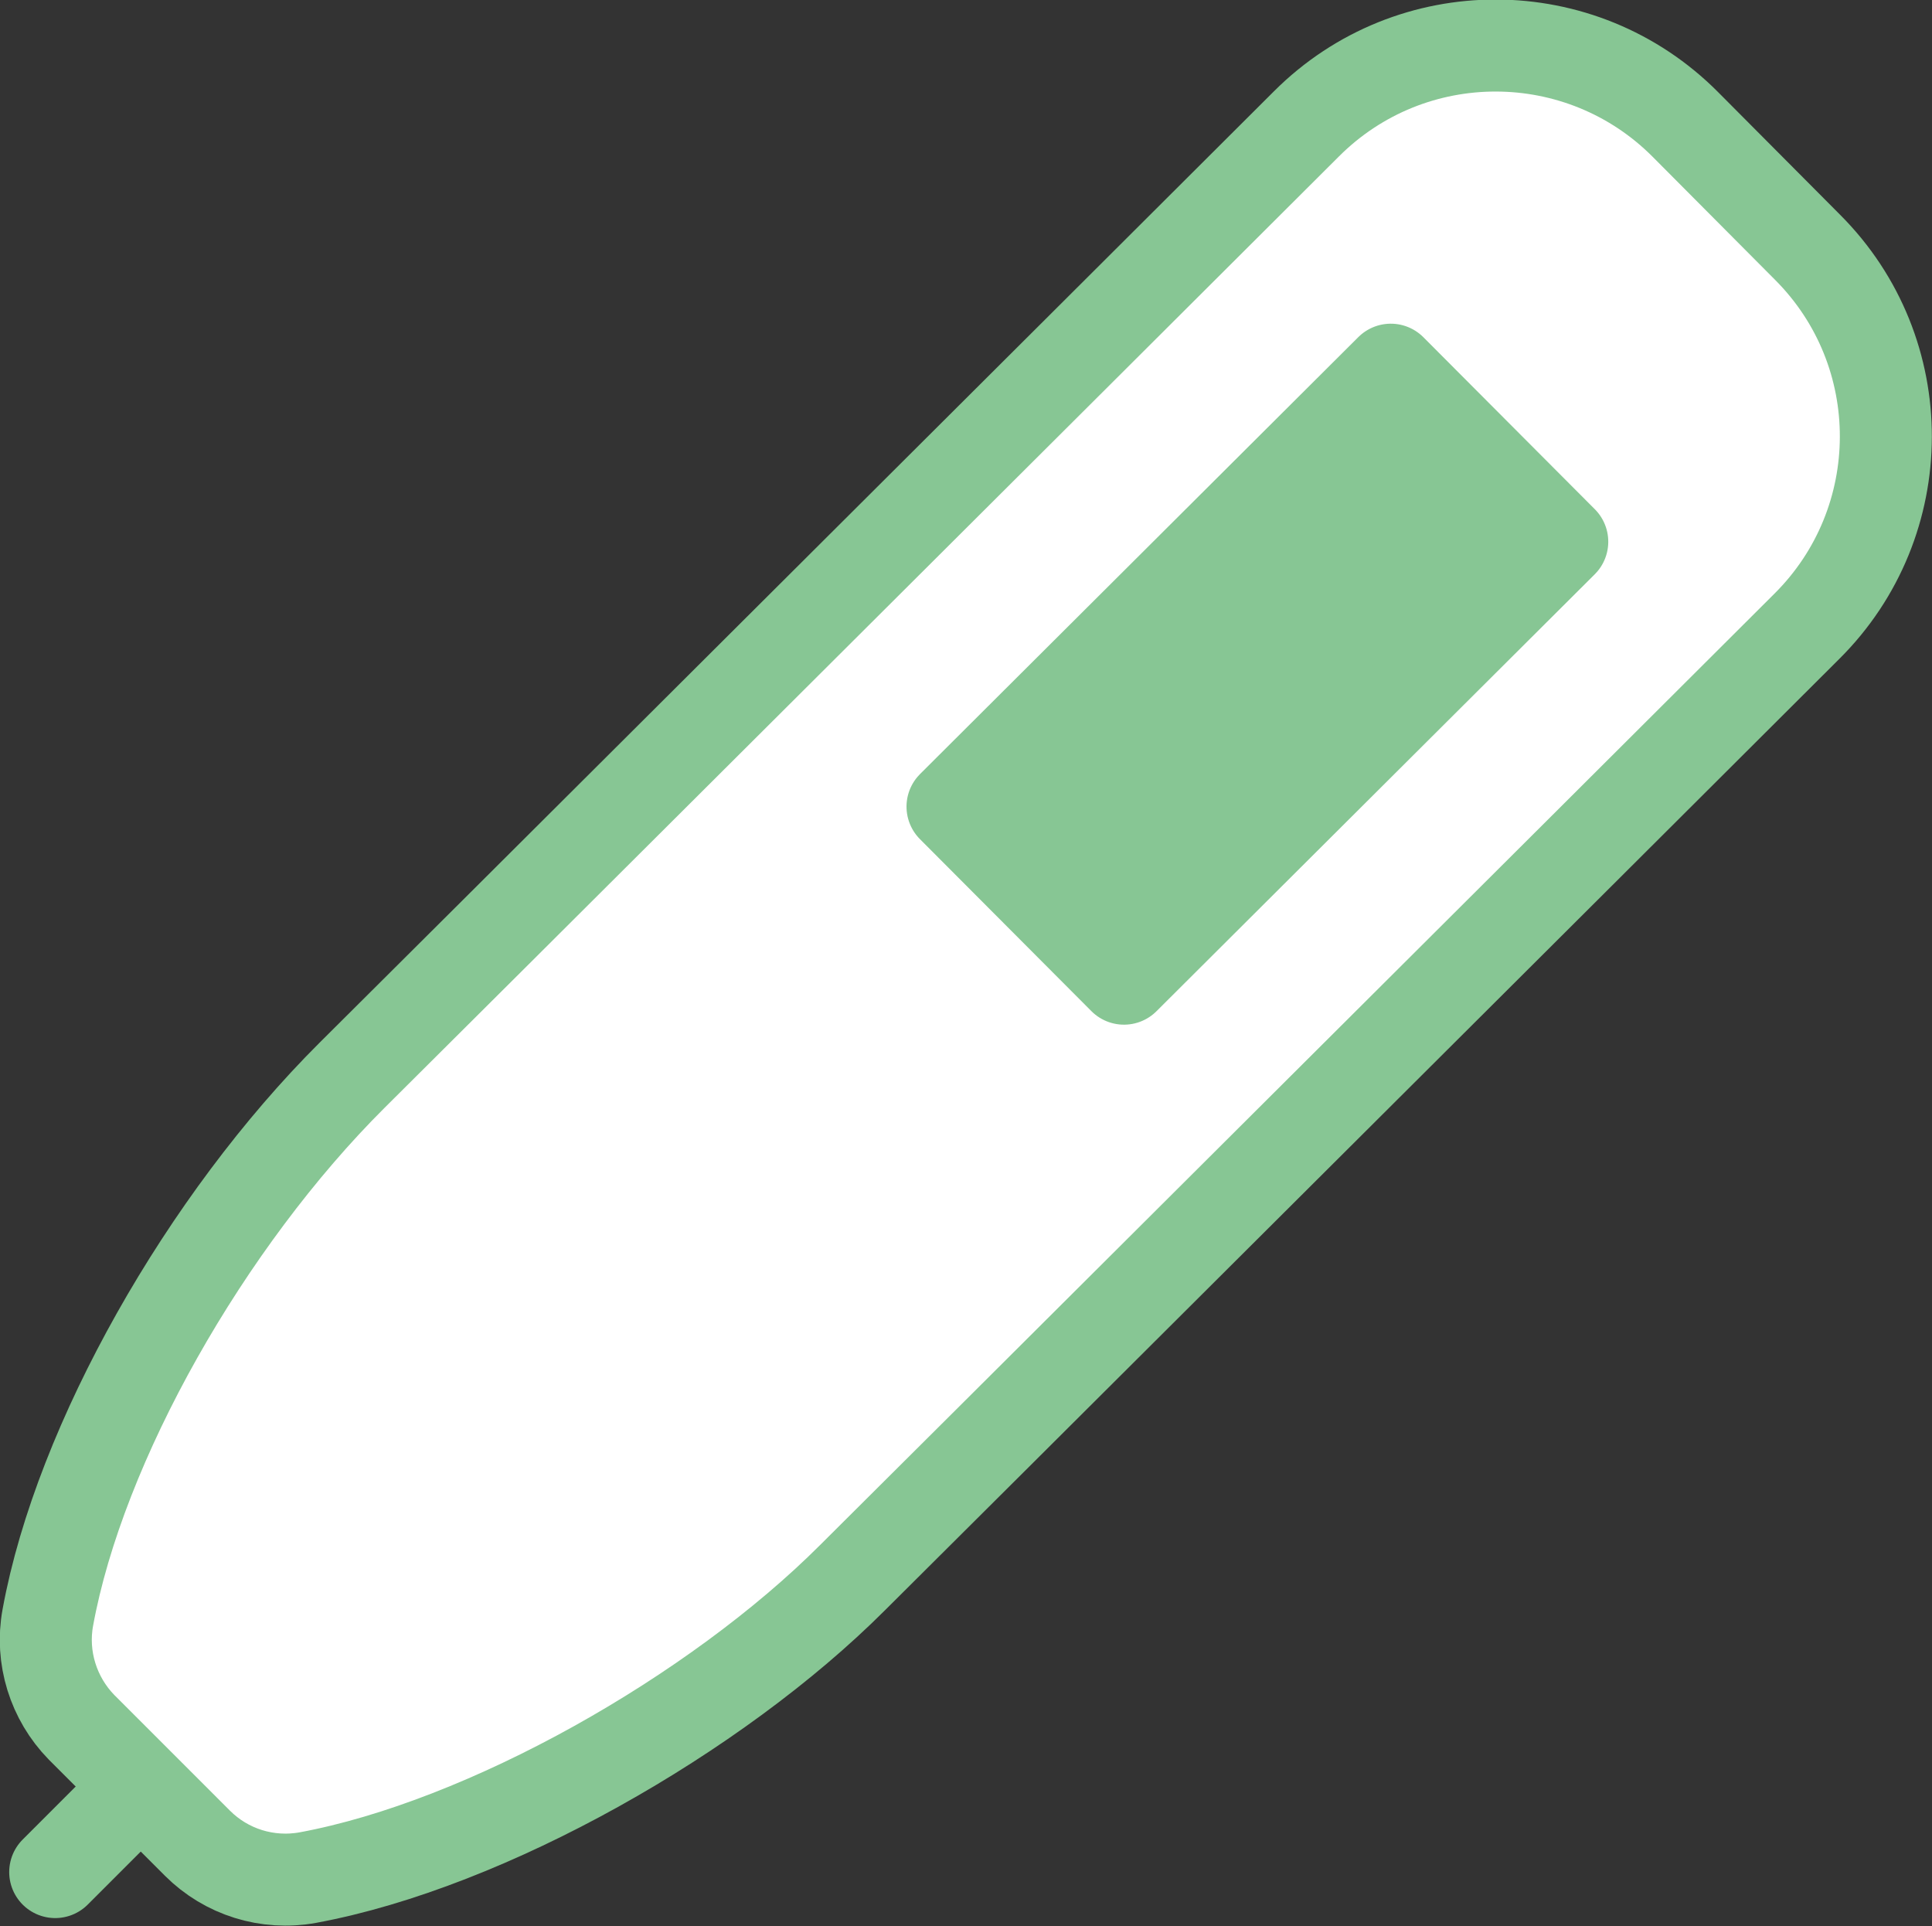 <?xml version="1.0" encoding="UTF-8"?>
<svg id="Layer_2" data-name="Layer 2" xmlns="http://www.w3.org/2000/svg" viewBox="0 0 31.5 31.4">
  <rect x="0" y="0" width="31.5" height="31.4" fill="#333333" stroke="none"/>
  <defs>
    <style>
      .cls-1 {
        fill: none;
      }

      .cls-1, .cls-2, .cls-3 {
        stroke: #87c694;
        stroke-linecap: round;
        stroke-linejoin: round;
        stroke-width: 1.5px;
      }

      .cls-2 {
        fill: #fff;
      }

      .cls-3 {
        fill: #87c694;
      }
    </style>
  </defs>
  <g id="_内科" data-name="内科">
    <g>
      <path class="cls-2" d="M3.22,30.05c.47.47,1.14.68,1.8.56,2.92-.54,6.65-2.66,8.88-4.89l2.34-2.33,9.5-9.47,3.72-3.71c1.71-1.7,1.72-4.47.01-6.18l-1.99-2c-1.7-1.71-4.47-1.72-6.18-.01l-3.72,3.71-9.5,9.47-2.34,2.33c-2.38,2.37-4.44,5.99-4.96,8.84-.12.65.09,1.32.55,1.79l1.89,1.89Z"/>
      <line class="cls-1" x1="1.87" y1="29.55" x2=".9" y2="30.52"/>
      <rect class="cls-3" x="15.45" y="9.02" width="10.09" height="3.96" transform="translate(-1.78 17.67) rotate(-44.91)"/>
    </g>
  </g>
</svg>